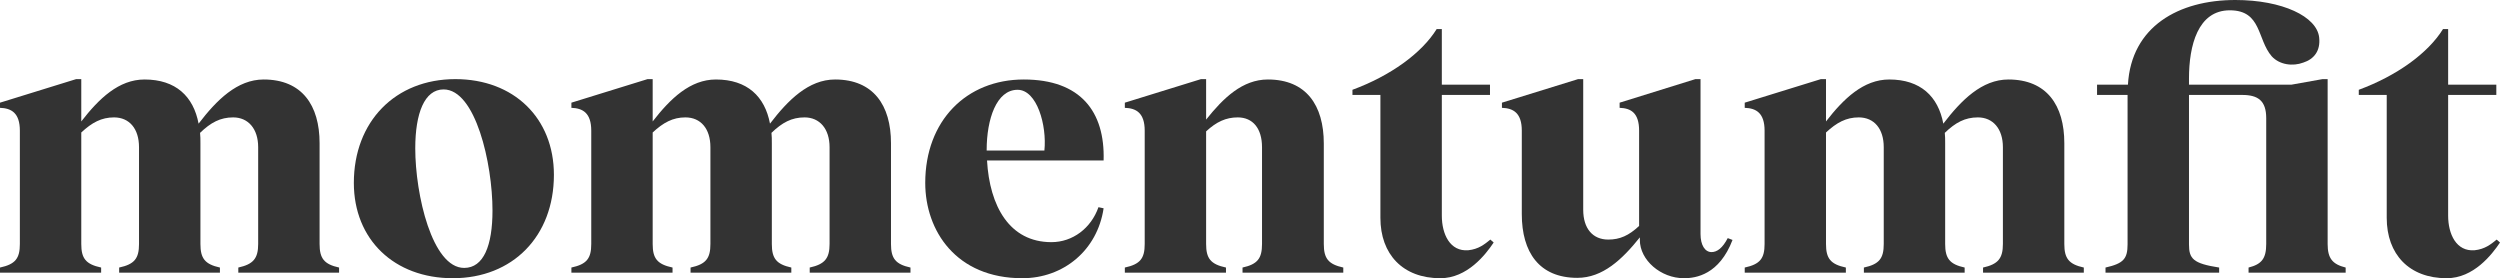 <svg width="1896" height="211" viewBox="0 0 1896 211" fill="none" xmlns="http://www.w3.org/2000/svg">
<path d="M242.375 185.044C242.375 195.929 245.722 200.394 257.157 202.906V206.814H180.735V202.906C192.171 200.394 195.797 195.929 195.797 185.044V111.64C195.797 97.685 188.266 89.033 176.831 89.033C167.069 89.033 159.817 92.941 151.728 100.755C152.007 103.267 152.007 105.779 152.007 108.57V185.044C152.007 195.929 155.354 200.394 166.79 202.906V206.814H90.368V202.906C102.082 200.394 105.429 195.929 105.429 185.044V111.64C105.429 97.685 98.177 89.033 86.463 89.033C76.98 89.033 69.728 92.941 61.64 100.476V185.044C61.64 195.929 64.987 200.394 76.701 202.906V206.814H0V202.906C11.714 200.394 15.061 195.929 15.061 185.044V99.081C15.061 85.684 8.646 82.056 0 81.776V77.869L57.735 60.007H61.64V92.103C75.028 74.799 90.089 60.286 109.613 60.286C133.32 60.286 146.708 73.124 150.613 93.778C164.28 75.915 179.899 60.286 199.98 60.286C228.987 60.286 242.375 79.823 242.375 108.57V185.044Z" fill="#333333"/>
<path d="M343.383 211C299.036 211 268.355 181.694 268.355 138.713C268.355 92.103 299.872 60.007 345.335 60.007C389.682 60.007 420.084 89.591 420.084 132.573C420.084 179.183 388.846 211 343.383 211ZM314.934 112.478C314.934 147.644 327.764 203.185 352.029 203.185C366.811 203.185 373.505 186.16 373.505 159.646C373.505 123.921 360.675 67.821 336.41 67.821C321.907 67.821 314.934 85.963 314.934 112.478Z" fill="#333333"/>
<path d="M675.725 185.044C675.725 195.929 679.072 200.394 690.507 202.906V206.814H614.085V202.906C625.52 200.394 629.146 195.929 629.146 185.044V111.64C629.146 97.685 621.616 89.033 610.18 89.033C600.418 89.033 593.167 92.941 585.078 100.755C585.357 103.267 585.357 105.779 585.357 108.57V185.044C585.357 195.929 588.704 200.394 600.139 202.906V206.814H523.717V202.906C535.432 200.394 538.779 195.929 538.779 185.044V111.64C538.779 97.685 531.527 89.033 519.812 89.033C510.329 89.033 503.078 92.941 494.989 100.476V185.044C494.989 195.929 498.336 200.394 510.051 202.906V206.814H433.35V202.906C445.064 200.394 448.411 195.929 448.411 185.044V99.081C448.411 85.684 441.996 82.056 433.35 81.776V77.869L491.084 60.007H494.989V92.103C508.377 74.799 523.438 60.286 542.962 60.286C566.67 60.286 580.058 73.124 583.962 93.778C597.629 75.915 613.248 60.286 633.33 60.286C662.337 60.286 675.725 79.823 675.725 108.57V185.044Z" fill="#333333"/>
<path d="M775.338 211C725.134 211 701.705 174.996 701.705 138.713C701.705 91.545 732.943 60.286 776.453 60.286C819.406 60.286 838.093 84.567 836.978 121.688H748.562C750.515 156.296 765.576 183.648 797.372 183.648C813.549 183.648 827.494 173.042 833.073 157.134L836.978 157.971C832.236 189.788 806.576 211 775.338 211ZM748.283 114.152H792.073C794.025 95.173 786.494 68.1 771.712 68.1C755.814 68.1 748.283 90.15 748.283 113.873V114.152Z" fill="#333333"/>
<path d="M1003.97 185.044C1003.97 195.929 1007.32 200.394 1018.75 202.906V206.814H942.332V202.906C953.768 200.394 957.115 195.929 957.115 185.044V111.64C957.115 97.406 950.142 89.033 938.707 89.033C929.781 89.033 922.53 92.382 914.72 99.639V185.044C914.72 195.929 918.067 200.394 929.781 202.906V206.814H853.08V202.906C864.795 200.394 868.142 195.929 868.142 185.044V99.081C868.142 85.684 861.727 82.056 853.08 81.776V77.869L910.815 60.007H914.72V90.708C927.829 74.241 942.332 60.286 961.577 60.286C990.584 60.286 1003.97 79.823 1003.97 108.849V185.044Z" fill="#333333"/>
<path d="M1132.8 183.927C1126.67 193.138 1112.72 211 1092.36 211C1063.91 211 1046.9 192.858 1046.9 165.228V72.008H1025.7V68.1C1054.43 57.495 1078.14 40.47 1089.57 22.049H1093.48V64.193H1130.01V72.008H1093.48V163.553C1093.48 177.508 1099.61 190.905 1113.56 189.788C1121.37 188.951 1125.83 185.323 1130.29 181.694L1132.8 183.927Z" fill="#333333"/>
<path d="M1277.13 211C1259.56 211 1243.66 197.324 1243.66 181.974V180.02C1230.27 196.766 1215.49 210.721 1196.25 210.721C1167.24 210.721 1154.13 191.184 1154.13 162.437V99.081C1154.13 85.684 1147.71 82.056 1139.07 81.776V77.869L1196.8 60.007H1200.71V159.087C1200.71 173.321 1207.96 181.694 1219.67 181.694C1228.6 181.694 1235.29 178.624 1243.1 171.368V99.081C1243.1 85.684 1236.97 82.056 1228.32 81.776V77.869L1285.78 60.007H1289.68V177.508C1289.68 185.881 1293.03 191.184 1298.05 191.184C1302.23 191.184 1306.42 188.114 1310.32 180.578L1313.95 181.974C1303.91 208.209 1286.33 211 1277.13 211Z" fill="#333333"/>
<path d="M1565.58 185.044C1565.58 195.929 1568.92 200.394 1580.36 202.906V206.814H1503.94V202.906C1515.37 200.394 1519 195.929 1519 185.044V111.64C1519 97.685 1511.47 89.033 1500.03 89.033C1490.27 89.033 1483.02 92.941 1474.93 100.755C1475.21 103.267 1475.21 105.779 1475.21 108.57V185.044C1475.21 195.929 1478.55 200.394 1489.99 202.906V206.814H1413.57V202.906C1425.28 200.394 1428.63 195.929 1428.63 185.044V111.64C1428.63 97.685 1421.38 89.033 1409.66 89.033C1400.18 89.033 1392.93 92.941 1384.84 100.476V185.044C1384.84 195.929 1388.19 200.394 1399.9 202.906V206.814H1323.2V202.906C1334.92 200.394 1338.26 195.929 1338.26 185.044V99.081C1338.26 85.684 1331.85 82.056 1323.2 81.776V77.869L1380.94 60.007H1384.84V92.103C1398.23 74.799 1413.29 60.286 1432.81 60.286C1456.52 60.286 1469.91 73.124 1473.81 93.778C1487.48 75.915 1503.1 60.286 1523.18 60.286C1552.19 60.286 1565.58 79.823 1565.58 108.57V185.044Z" fill="#333333"/>
<path d="M1596.82 202.906C1610.48 199.836 1613.55 196.208 1613.55 185.323V72.008H1590.4V64.193H1613.83C1616.34 20.095 1652.32 0 1695.27 0C1730.97 0 1757.19 12.559 1758.86 28.468C1759.98 38.795 1754.68 44.935 1746.87 47.447C1738.78 50.517 1728.74 49.122 1722.88 42.702C1711.73 29.864 1715.35 7.815 1691.09 7.815C1666.82 7.815 1660.13 34.608 1660.13 59.448V64.193H1737.95L1761.37 60.007H1765.28V185.044C1765.28 195.929 1768.91 200.394 1778.95 202.906V206.814H1705.31V202.906C1715.35 200.394 1718.7 195.929 1718.7 185.044V89.591C1718.7 76.474 1712.56 72.008 1700.57 72.008H1660.13V185.323C1660.13 196.208 1663.2 199.836 1683 202.906V206.814H1596.82V202.906Z" fill="#333333"/>
<path d="M1896 183.927C1889.86 193.138 1875.92 211 1855.56 211C1827.11 211 1810.09 192.858 1810.09 165.228V72.008H1788.9V68.1C1817.63 57.495 1841.33 40.47 1852.77 22.049H1856.67V64.193H1893.21V72.008H1856.67V163.553C1856.67 177.508 1862.81 190.905 1876.76 189.788C1884.56 188.951 1889.03 185.323 1893.49 181.694L1896 183.927Z" fill="#333333"/>
</svg>
